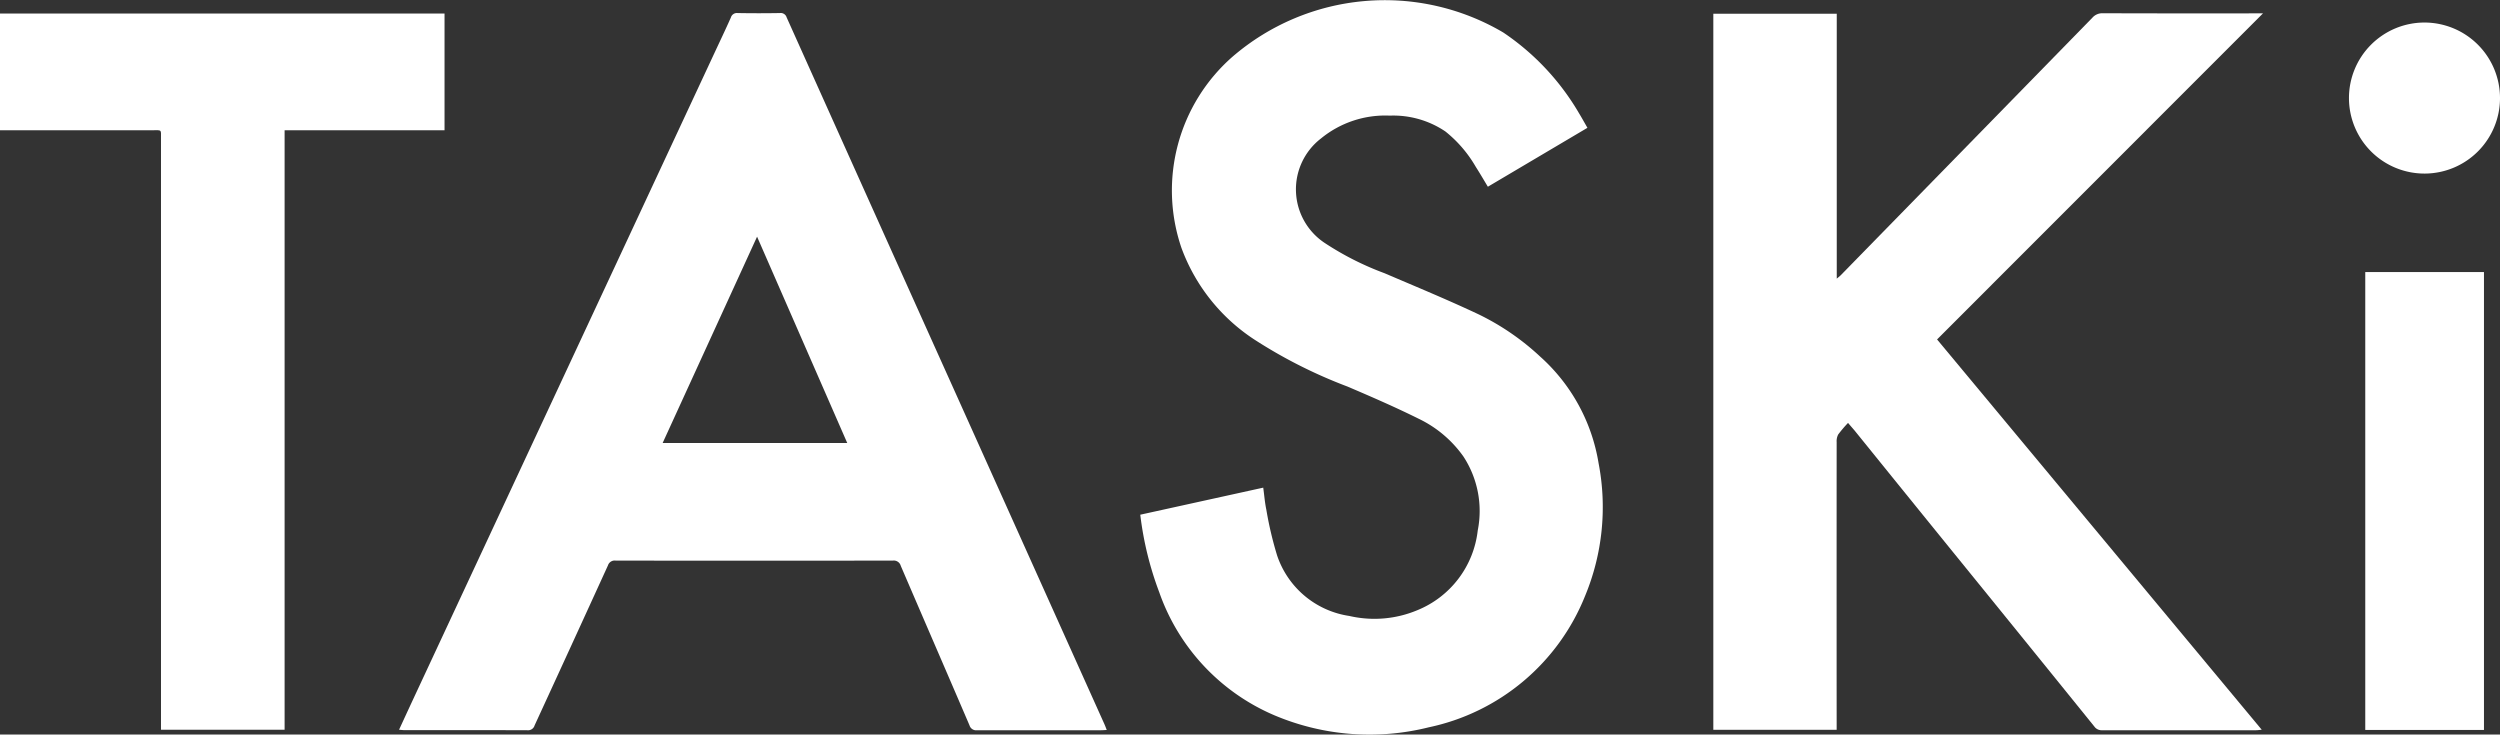 <svg xmlns="http://www.w3.org/2000/svg" width="147.846" height="43.438" viewBox="0 0 147.846 43.438">
  <rect x="0" y="0" width="147.846" height="43.438" fill="#333333" stroke="none"/>
  <g id="f_logo" transform="translate(-847.053 -777.873)">
    <path id="パス_79511" data-name="パス 79511" d="M1101.435,804a7.417,7.417,0,0,0-.581.683.852.852,0,0,0-.092.45q-.006,8.273,0,16.546v.471h-7.294V779.8h7.3v15.668c.119-.1.184-.149.239-.206q7.443-7.612,14.88-15.228a.772.772,0,0,1,.61-.261q4.533.013,9.066.006h.412L1106.7,799.062l19.2,23.082c-.152.014-.248.03-.344.03q-4.549,0-9.1,0a.523.523,0,0,1-.456-.221q-4.163-5.151-8.338-10.291-2.921-3.6-5.838-7.21C1101.716,804.326,1101.605,804.2,1101.435,804Z" transform="translate(-145.092 -1.116)" fill="#fff"/>
    <path id="パス_79512" data-name="パス 79512" d="M946.3,822.158c-.137.007-.232.016-.326.016-2.446,0-4.892,0-7.338,0a.41.41,0,0,1-.451-.289c-1.35-3.147-2.713-6.288-4.065-9.434a.428.428,0,0,0-.466-.31q-8.2.014-16.4,0a.417.417,0,0,0-.451.287q-2.16,4.732-4.336,9.457a.4.4,0,0,1-.425.289c-2.424-.009-4.849-.006-7.273-.006-.092,0-.184-.013-.32-.023.323-.7.629-1.362.937-2.024l17.653-37.864c.346-.743.7-1.482,1.033-2.23a.371.371,0,0,1,.4-.266q1.249.022,2.5,0a.364.364,0,0,1,.4.26q4.973,11.077,9.958,22.148,4.424,9.837,8.846,19.674C946.216,821.936,946.25,822.024,946.3,822.158Zm-20.678-29.172-5.584,12.2h10.916Z" transform="translate(-33.797 -1.116)" fill="#fff"/>
    <path id="パス_79513" data-name="パス 79513" d="M1011.054,808.312l7.272-1.6c.06.44.093.872.181,1.293a21.4,21.4,0,0,0,.632,2.695,5.331,5.331,0,0,0,4.28,3.6,6.574,6.574,0,0,0,4.019-.34,5.79,5.79,0,0,0,3.573-4.716,5.885,5.885,0,0,0-.847-4.374,6.885,6.885,0,0,0-2.639-2.23c-1.38-.685-2.795-1.3-4.215-1.906a28.963,28.963,0,0,1-5.383-2.7,11,11,0,0,1-4.438-5.5,10.516,10.516,0,0,1,3.031-11.317,13.8,13.8,0,0,1,16-1.423,14.667,14.667,0,0,1,4.49,4.792c.139.227.267.46.4.691.021.036.041.073.088.155l-5.888,3.484c-.245-.405-.468-.792-.709-1.166a7.43,7.43,0,0,0-1.8-2.1,5.5,5.5,0,0,0-3.293-.939,5.989,5.989,0,0,0-4.061,1.346,3.8,3.8,0,0,0,.224,6.19,17.308,17.308,0,0,0,3.524,1.782c1.869.8,3.748,1.575,5.585,2.442a14.806,14.806,0,0,1,3.625,2.492,10.777,10.777,0,0,1,3.451,6.295,13.705,13.705,0,0,1-.8,7.866,12.808,12.808,0,0,1-9.251,7.763,14.422,14.422,0,0,1-9.12-.713,12.335,12.335,0,0,1-6.812-7.285A19.408,19.408,0,0,1,1011.054,808.312Z" transform="translate(-96.567)" fill="#fff"/>
    <path id="パス_79514" data-name="パス 79514" d="M847.053,786.73v-6.9h26.289v6.9h-9.458v35.453h-7.31v-.446q0-17.265,0-34.531c0-.533.058-.475-.482-.476h-9.038Z" transform="translate(0 -1.155)" fill="#fff"/>
    <path id="パス_79517" data-name="パス 79517" d="M1194.261,844.079h-7.02V817h7.02Z" transform="translate(-200.31 -23.038)" fill="#fff"/>
    <path id="パス_79521" data-name="パス 79521" d="M1193.828,785.553a4.466,4.466,0,1,1-4.485-4.438A4.468,4.468,0,0,1,1193.828,785.553Z" transform="translate(-198.929 -1.909)" fill="#fff"/>
  </g>
</svg>
